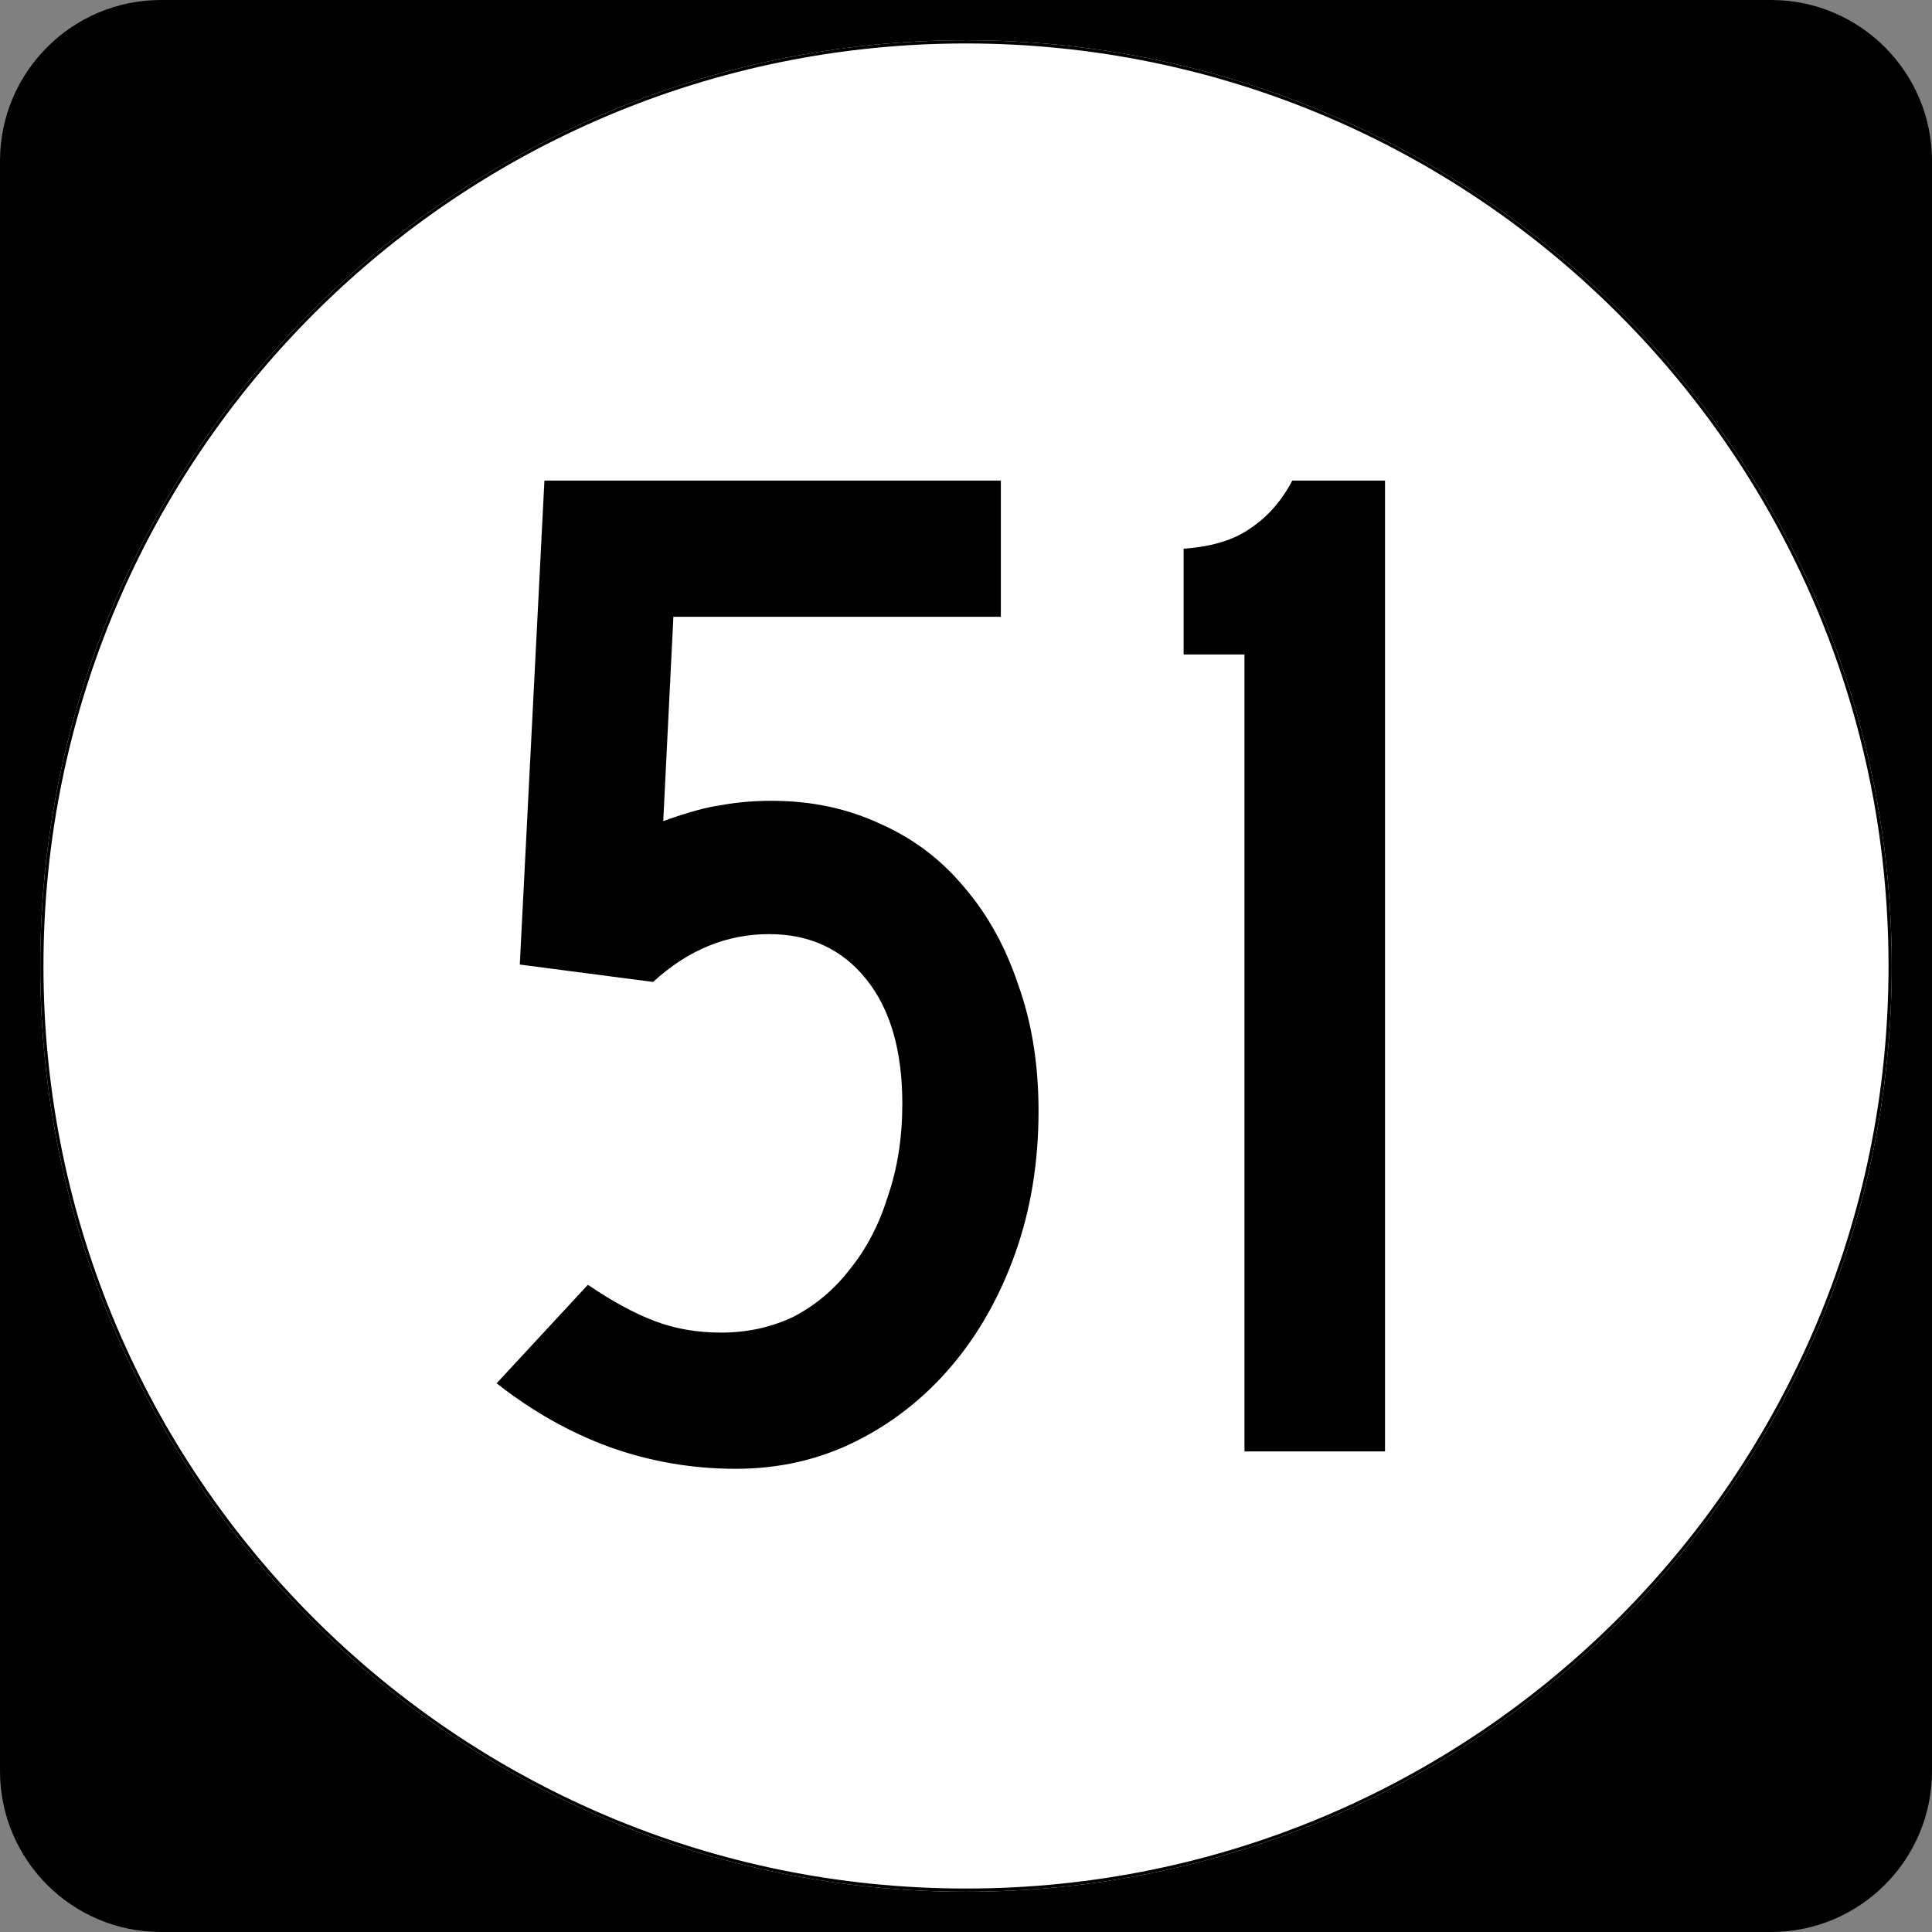 <?xml version="1.0" encoding="UTF-8" standalone="no"?>
<!-- Created with Inkscape (http://www.inkscape.org/) -->

<svg
   xmlns:dc="http://purl.org/dc/elements/1.1/"
   xmlns:cc="http://creativecommons.org/ns#"
   xmlns:rdf="http://www.w3.org/1999/02/22-rdf-syntax-ns#"
   xmlns:svg="http://www.w3.org/2000/svg"
   xmlns="http://www.w3.org/2000/svg"
   version="1.0"
   width="600"
   height="600"
   id="svg2">
  <rect width="100%" height="100%" fill="#808080" stroke="none"/>
  <defs
     id="defs4" />
  <g
     id="layer1">
    <path
       d="M 0,50 C 0,22.386 22.385,0 50,0 l 500,0 c 27.614,0 50,22.386 50,50 l 0,500 c 0,27.615 -22.386,50 -50,50 L 50,600 C 22.385,600 0,577.615 0,550 L 0,50 0,50 z"
       id="path5" />
    <path
       d=""
       id="path7" />
    <path
       d="m 587.5,300 c 0,158.7 -128.8,287.5 -287.5,287.5 -158.7,0 -287.5,-128.8 -287.5,-287.5 0,-158.7 128.8,-287.5 287.5,-287.5 158.7,0 287.5,128.8 287.5,287.5 z"
       id="circle11"
       style="fill:#ffffff" />
    <path
       d=""
       id="path1446"
       style="fill:#ffffff" />
    <g
       id="text1327"
       style="font-size:450px;font-style:normal;font-variant:normal;font-weight:normal;font-stretch:normal;text-align:center;line-height:100%;writing-mode:lr-tb;text-anchor:middle;font-family:Roadgeek 2005 Series C">
      <path
         d="m 322.525,345 c -1.8e-4,15.9 -2.4,30.6 -7.2,44.1 -4.8,13.5 -11.4,25.2 -19.8,35.1 -8.4,9.9 -18.3,17.7 -29.7,23.4 -11.4,5.7 -23.85,8.55 -37.35,8.55 -13.5,-10e-6 -26.55,-2.25 -39.15,-6.75 -12.3,-4.5 -24,-11.1 -35.1,-19.8 l 28.35,-30.6 c 7.5,5.1 14.4,8.85 20.7,11.25 6.3,2.4 13.2,3.6 20.7,3.6 8.1,4e-5 15.6,-1.65 22.5,-4.95 6.9,-3.6 12.75,-8.55 17.55,-14.85 5.1,-6.3 9,-13.8 11.7,-22.5 3,-8.7 4.5,-18.3 4.5,-28.8 -1.4e-4,-16.5 -3.75,-29.4 -11.25,-38.7 -7.5,-9.3 -17.55,-13.95 -30.15,-13.95 -13.2,1.6e-4 -25.2,4.95 -36,14.85 l -41.4,-5.4 7.65,-150.3 141.75,0 0,42.3 -101.7,0 -3.15,63.45 c 7.5,-2.7 13.5,-4.35 18,-4.95 4.8,-0.9 10.05,-1.35 15.75,-1.35 12.3,2e-4 23.55,2.4 33.75,7.2 10.2,4.5 18.9,11.1 26.1,19.8 7.2,8.4 12.75,18.45 16.65,30.15 4.2,11.7 6.3,24.75 6.3,39.15"
         id="path2991" />
      <path
         d="m 386.481,450.75 0,-247.5 -18.9,0 0,-32.85 c 8.7,-0.6 15.6,-2.7 20.7,-6.3 5.4,-3.6 9.75,-8.55 13.05,-14.85 l 28.8,0 0,301.5 -43.65,0"
         id="path2993" />
    </g>
    <path
       d="m 587.001,300 c 0,158.424 -128.576,287.001 -287.001,287.001 -158.424,0 -287.001,-128.576 -287.001,-287.001 0,-158.424 128.576,-287.001 287.001,-287.001 158.424,0 287.001,128.576 287.001,287.001 z"
       id="circle1313"
       style="fill:none;stroke:#000000;stroke-width:0.998;stroke-miterlimit:4;stroke-opacity:1" />
    <path
       d=""
       id="path1315"
       style="fill:none;stroke:#000000;stroke-width:0.998;stroke-miterlimit:4;stroke-opacity:1;stroke-dasharray:none" />
  </g>
</svg>
